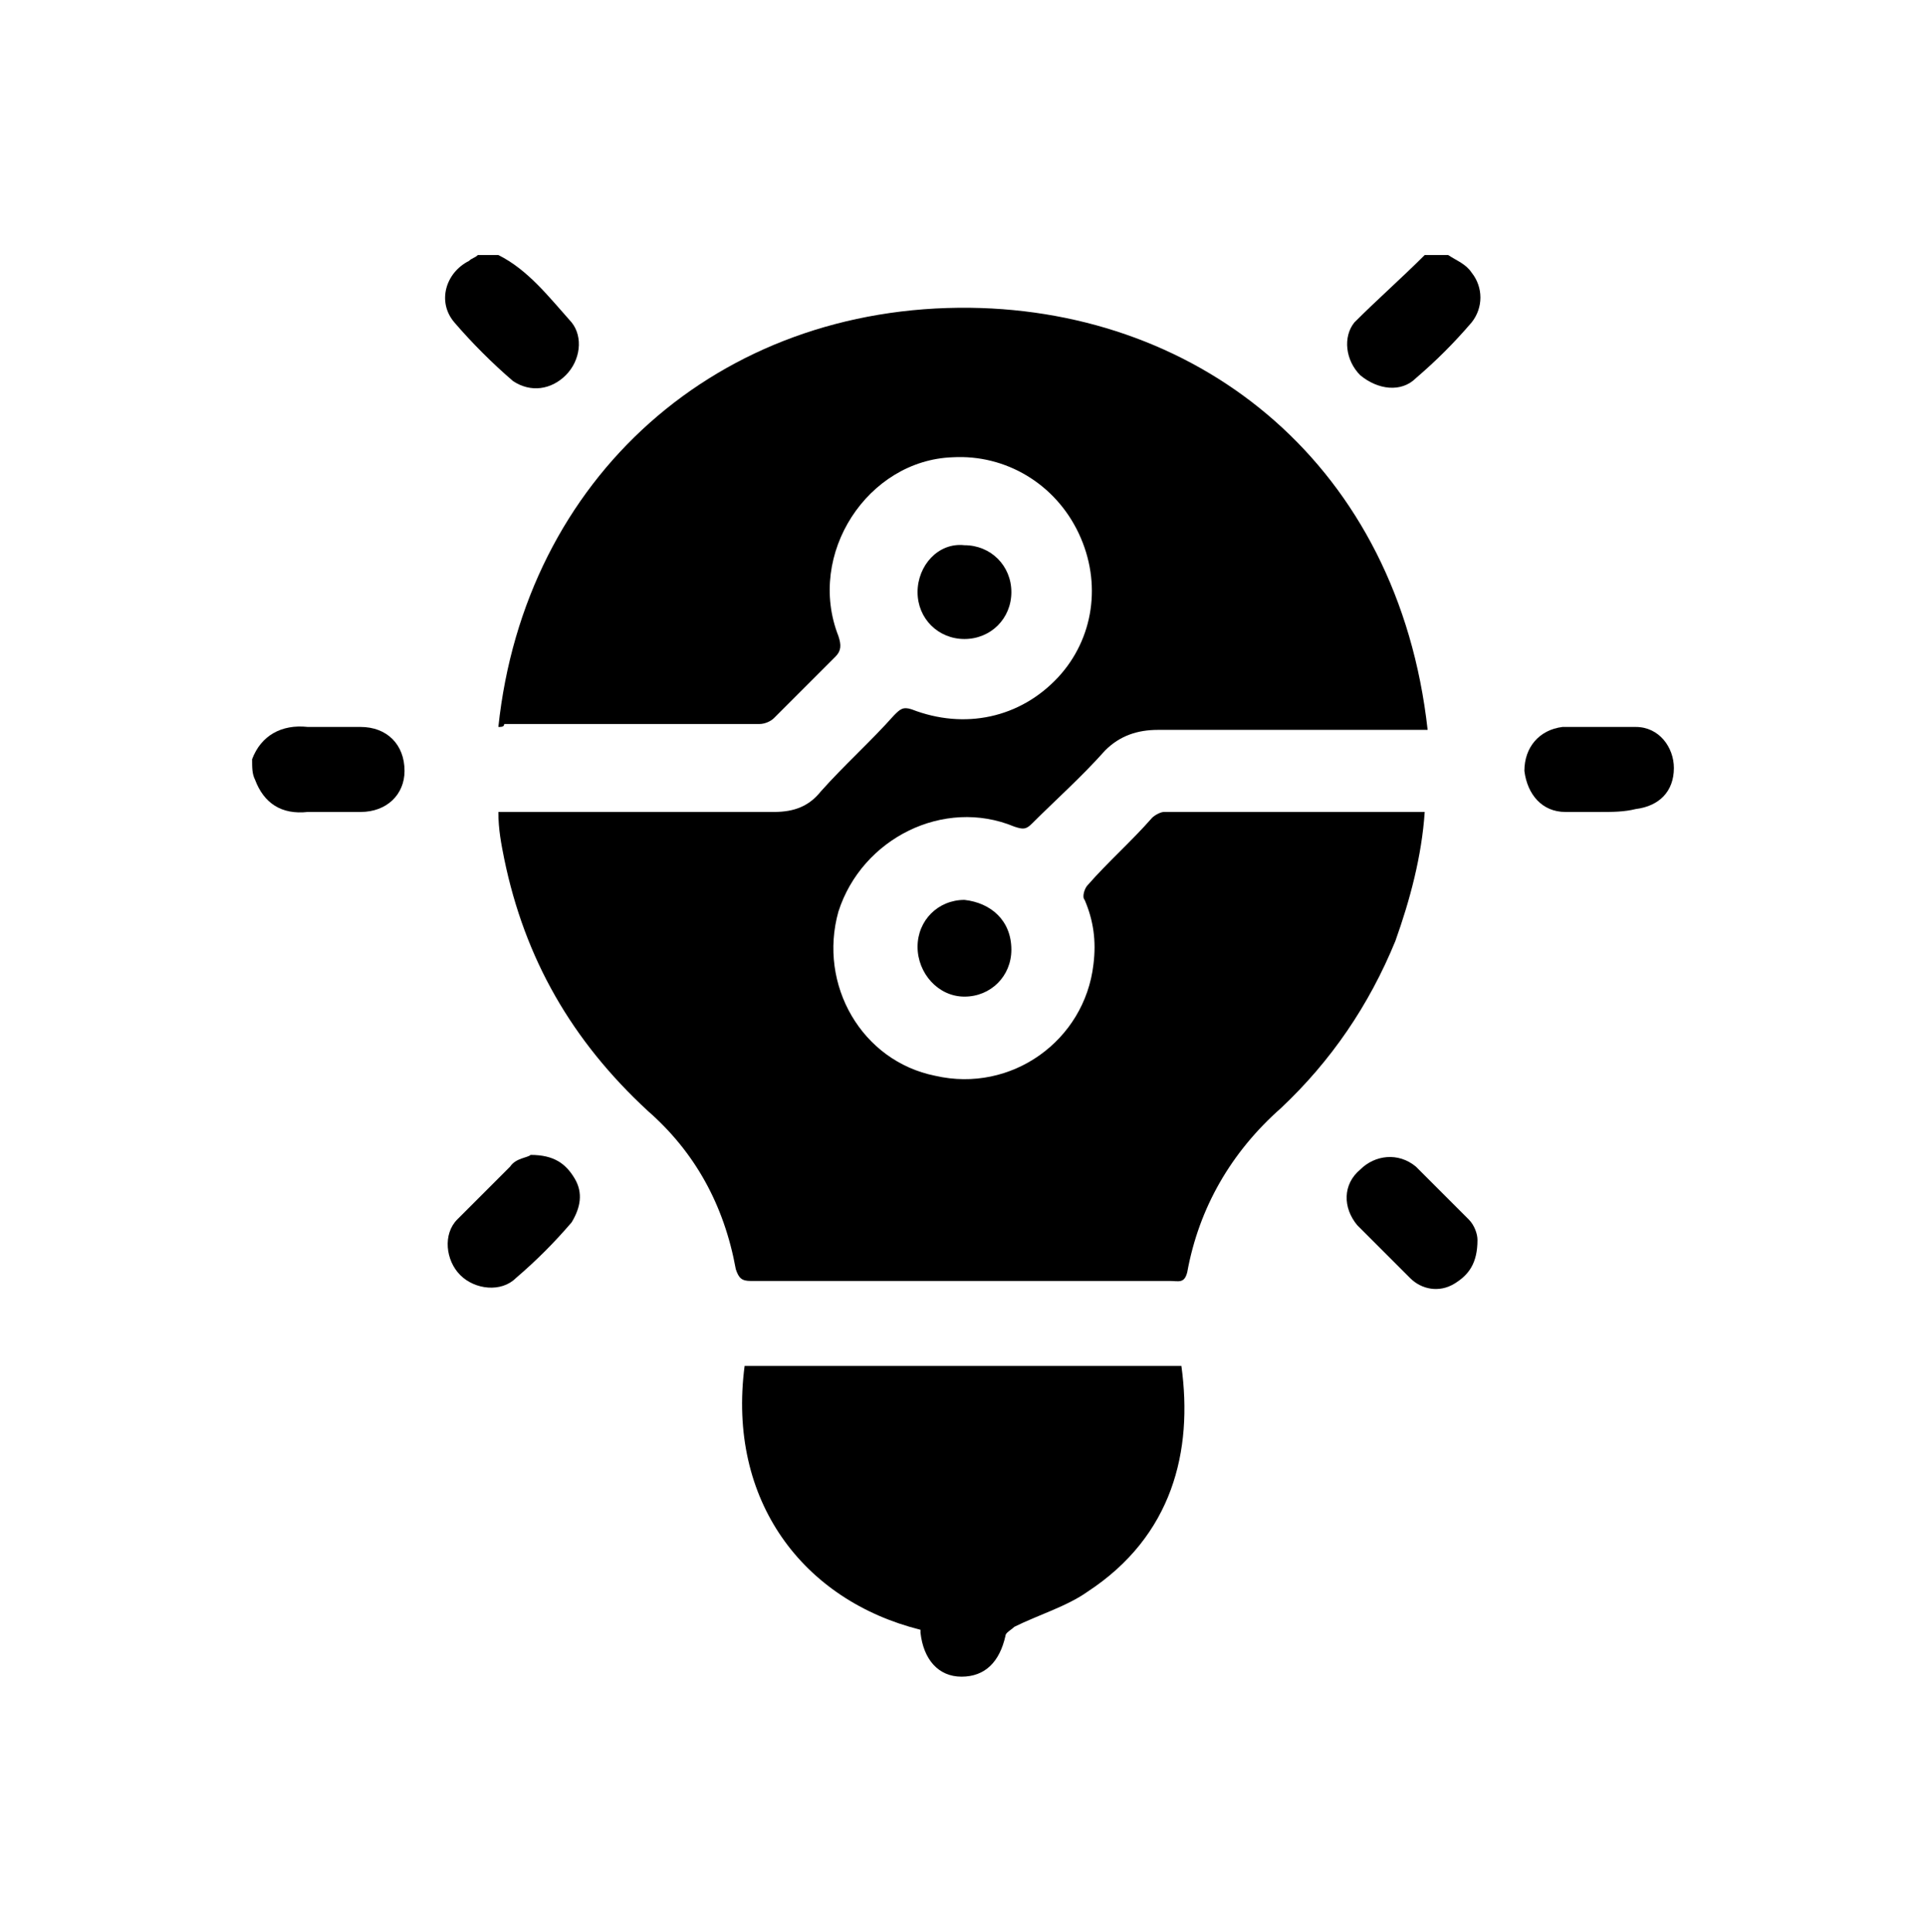 <?xml version="1.0" encoding="utf-8"?>
<!-- Generator: Adobe Illustrator 27.0.0, SVG Export Plug-In . SVG Version: 6.00 Build 0)  -->
<svg version="1.1" id="Layer_1" xmlns="http://www.w3.org/2000/svg" xmlns:xlink="http://www.w3.org/1999/xlink" x="0px" y="0px"
	 viewBox="0 0 65.7 65.9" style="enable-background:new 0 0 65.7 65.9;" xml:space="preserve">
<g>
	<path d="M17,8.7c1,0.5,1.7,1.4,2.5,2.3c0.4,0.5,0.3,1.3-0.2,1.8s-1.2,0.6-1.8,0.2c-0.7-0.6-1.4-1.3-2-2S15.2,9.3,16,8.9
		c0.1-0.1,0.2-0.1,0.3-0.2C16.6,8.7,16.8,8.7,17,8.7z"/>
	<path d="M8.6,25.9c0.3-0.8,1-1.2,1.9-1.1c0.6,0,1.2,0,1.8,0c0.9,0,1.5,0.6,1.5,1.5c0,0.8-0.6,1.4-1.5,1.4c-0.6,0-1.2,0-1.8,0
		c-0.9,0.1-1.5-0.3-1.8-1.1C8.6,26.4,8.6,26.2,8.6,25.9z"/>
	<path d="M49.4,8.7C49.7,8.9,50,9,50.2,9.3c0.4,0.5,0.4,1.2,0,1.7c-0.6,0.7-1.2,1.3-1.9,1.9c-0.5,0.5-1.3,0.4-1.9-0.1
		c-0.5-0.5-0.6-1.3-0.2-1.8c0.8-0.8,1.6-1.5,2.4-2.3C48.9,8.7,49.1,8.7,49.4,8.7z"/>
	<path d="M17,24.8c0.9-8.5,7.5-14.4,16.1-14.3c7.9,0.1,14.6,5.4,15.6,14.4c-0.2,0-0.4,0-0.5,0c-2.9,0-5.8,0-8.7,0
		c-0.7,0-1.3,0.2-1.8,0.7c-0.8,0.9-1.7,1.7-2.5,2.5c-0.2,0.2-0.3,0.2-0.6,0.1c-2.4-1-5.2,0.4-6,2.9c-0.7,2.5,0.8,5.1,3.3,5.6
		c2.6,0.6,5.1-1.2,5.4-3.8c0.1-0.8,0-1.5-0.3-2.2c-0.1-0.1,0-0.4,0.1-0.5c0.7-0.8,1.5-1.5,2.2-2.3c0.1-0.1,0.3-0.2,0.4-0.2
		c2.9,0,5.8,0,8.7,0c0.1,0,0.1,0,0.2,0c-0.1,1.5-0.5,3-1,4.4c-0.9,2.2-2.2,4.1-3.9,5.7c-1.7,1.5-2.8,3.4-3.2,5.6
		c-0.1,0.4-0.3,0.3-0.6,0.3c-4.4,0-8.8,0-13.1,0c-0.4,0-0.8,0-1.2,0c-0.3,0-0.4-0.1-0.5-0.4c-0.4-2.2-1.4-4-3-5.4
		c-2.6-2.4-4.2-5.2-4.9-8.6c-0.1-0.5-0.2-1-0.2-1.6c0.2,0,0.4,0,0.6,0c2.9,0,5.8,0,8.8,0c0.7,0,1.2-0.2,1.6-0.7
		c0.8-0.9,1.7-1.7,2.5-2.6c0.2-0.2,0.3-0.3,0.6-0.2c1.8,0.7,3.7,0.3,5-1.1c1.2-1.3,1.5-3.2,0.7-4.9s-2.5-2.7-4.3-2.6
		c-2.9,0.1-5,3.3-3.9,6.1c0.1,0.3,0.1,0.5-0.1,0.7c-0.7,0.7-1.4,1.4-2.1,2.1c-0.1,0.1-0.3,0.2-0.5,0.2c-2.9,0-5.8,0-8.7,0
		C17.2,24.8,17.1,24.8,17,24.8z"/>
	<path d="M31.4,55.6c-4-1-6.6-4.4-6-9c5,0,9.9,0,14.9,0c0.4,2.9-0.3,5.8-3.2,7.7c-0.7,0.5-1.7,0.8-2.5,1.2c-0.1,0.1-0.3,0.2-0.3,0.3
		c-0.2,0.9-0.7,1.4-1.5,1.4s-1.3-0.6-1.4-1.5C31.4,55.7,31.4,55.7,31.4,55.6z"/>
	<path d="M18.1,39.4c0.8,0,1.2,0.3,1.5,0.8s0.2,1-0.1,1.5c-0.6,0.7-1.2,1.3-1.9,1.9c-0.5,0.5-1.4,0.4-1.9-0.1s-0.6-1.4-0.1-1.9
		c0.6-0.6,1.2-1.2,1.8-1.8C17.6,39.5,18,39.5,18.1,39.4z"/>
	<path d="M54.6,27.7c-0.4,0-0.8,0-1.2,0c-0.8,0-1.3-0.6-1.4-1.4c0-0.8,0.5-1.4,1.3-1.5c0.8,0,1.7,0,2.5,0s1.3,0.7,1.3,1.4
		c0,0.8-0.5,1.3-1.3,1.4C55.4,27.7,55,27.7,54.6,27.7L54.6,27.7z"/>
	<path d="M50.4,42.3c0,0.8-0.3,1.2-0.8,1.5s-1.1,0.2-1.5-0.2c-0.6-0.6-1.2-1.2-1.8-1.8c-0.5-0.6-0.5-1.4,0.1-1.9
		c0.5-0.5,1.3-0.6,1.9-0.1c0.6,0.6,1.2,1.2,1.8,1.8C50.3,41.8,50.4,42.1,50.4,42.3z"/>
	<path d="M32.9,21.8c-0.9,0-1.6-0.7-1.6-1.6c0-0.9,0.7-1.7,1.6-1.6c0.9,0,1.6,0.7,1.6,1.6S33.8,21.8,32.9,21.8z"/>
	<path d="M34.5,32.4c0,0.9-0.7,1.6-1.6,1.6c-0.9,0-1.6-0.8-1.6-1.7s0.7-1.6,1.6-1.6C33.8,30.8,34.5,31.4,34.5,32.4z"/>
</g>
</svg>
